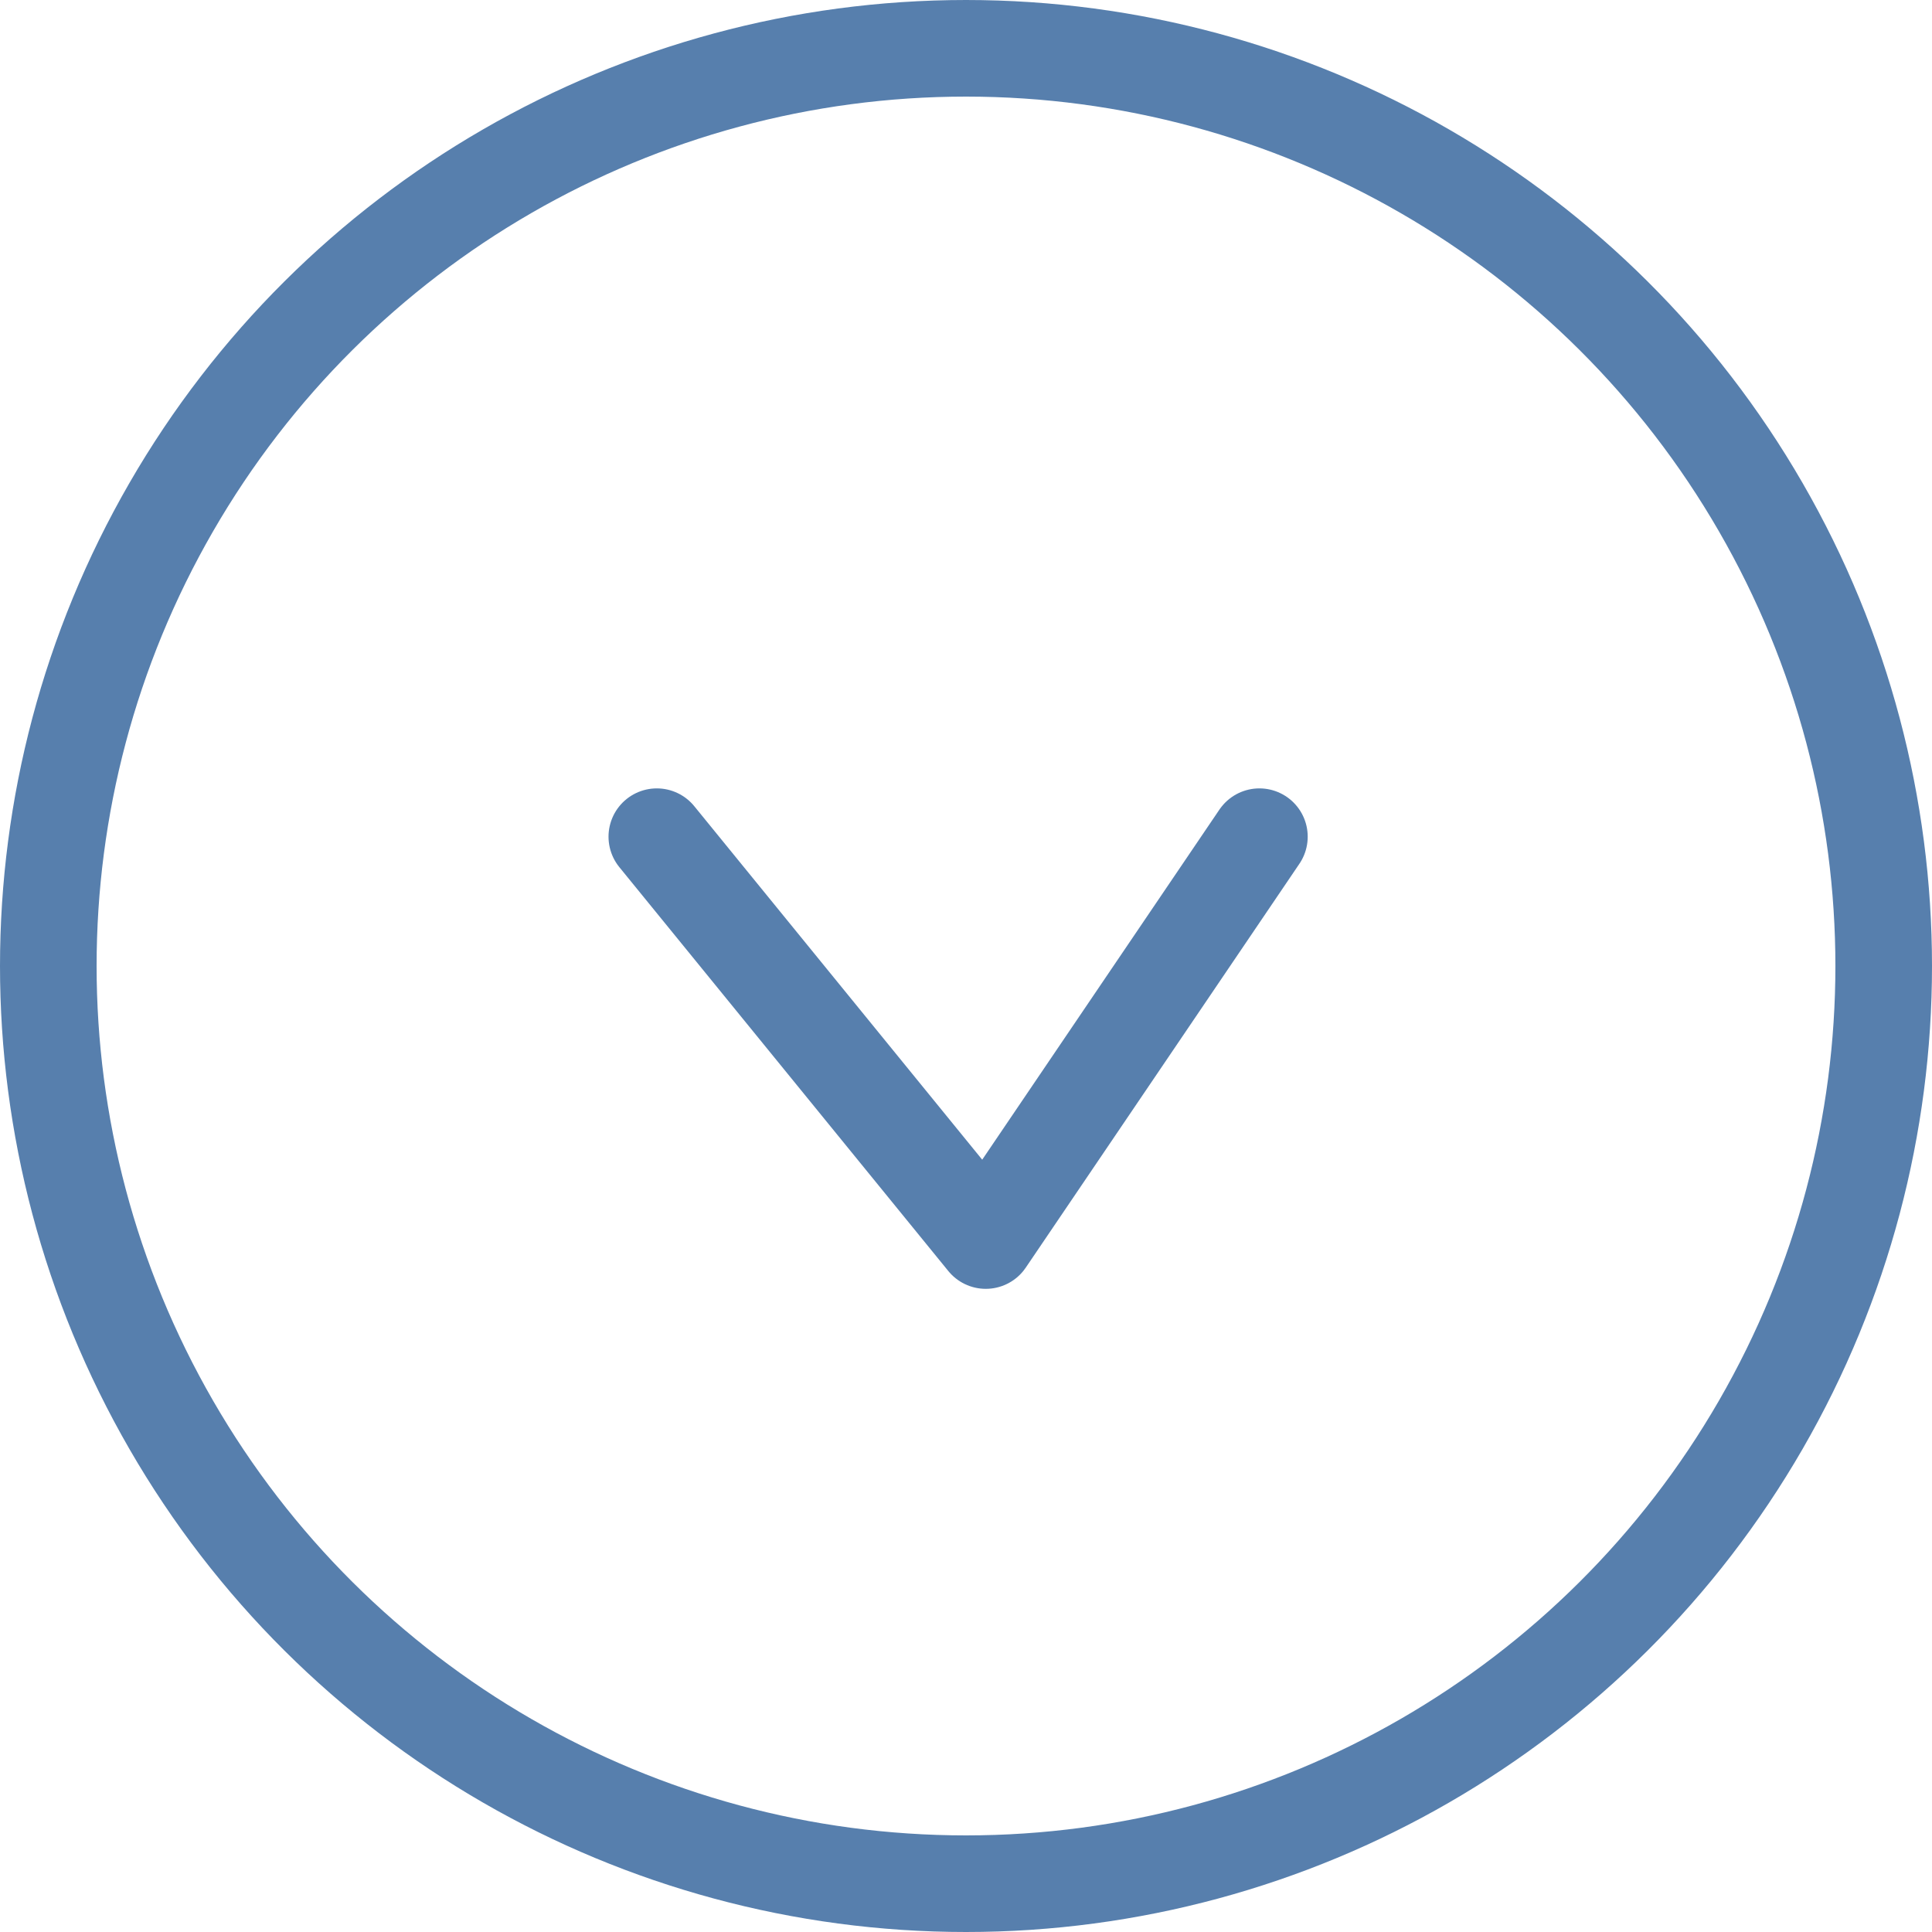 <svg xmlns="http://www.w3.org/2000/svg" width="30" height="30" viewBox="0 0 30 30"><g transform="translate(5218 -1166) rotate(90)"><g transform="translate(1166 5188)" fill="none" stroke="#577fad" stroke-width="1.5"><circle cx="15" cy="15" r="15" stroke="none"/><circle cx="15" cy="15" r="14.25" fill="none"/></g><path d="M1129.831,1698.867l6.271,4.249-6.271,5.108" transform="translate(49.161 3499.577)" fill="none" stroke="#577fad" stroke-linecap="round" stroke-linejoin="round" stroke-width="1.5"/></g></svg>